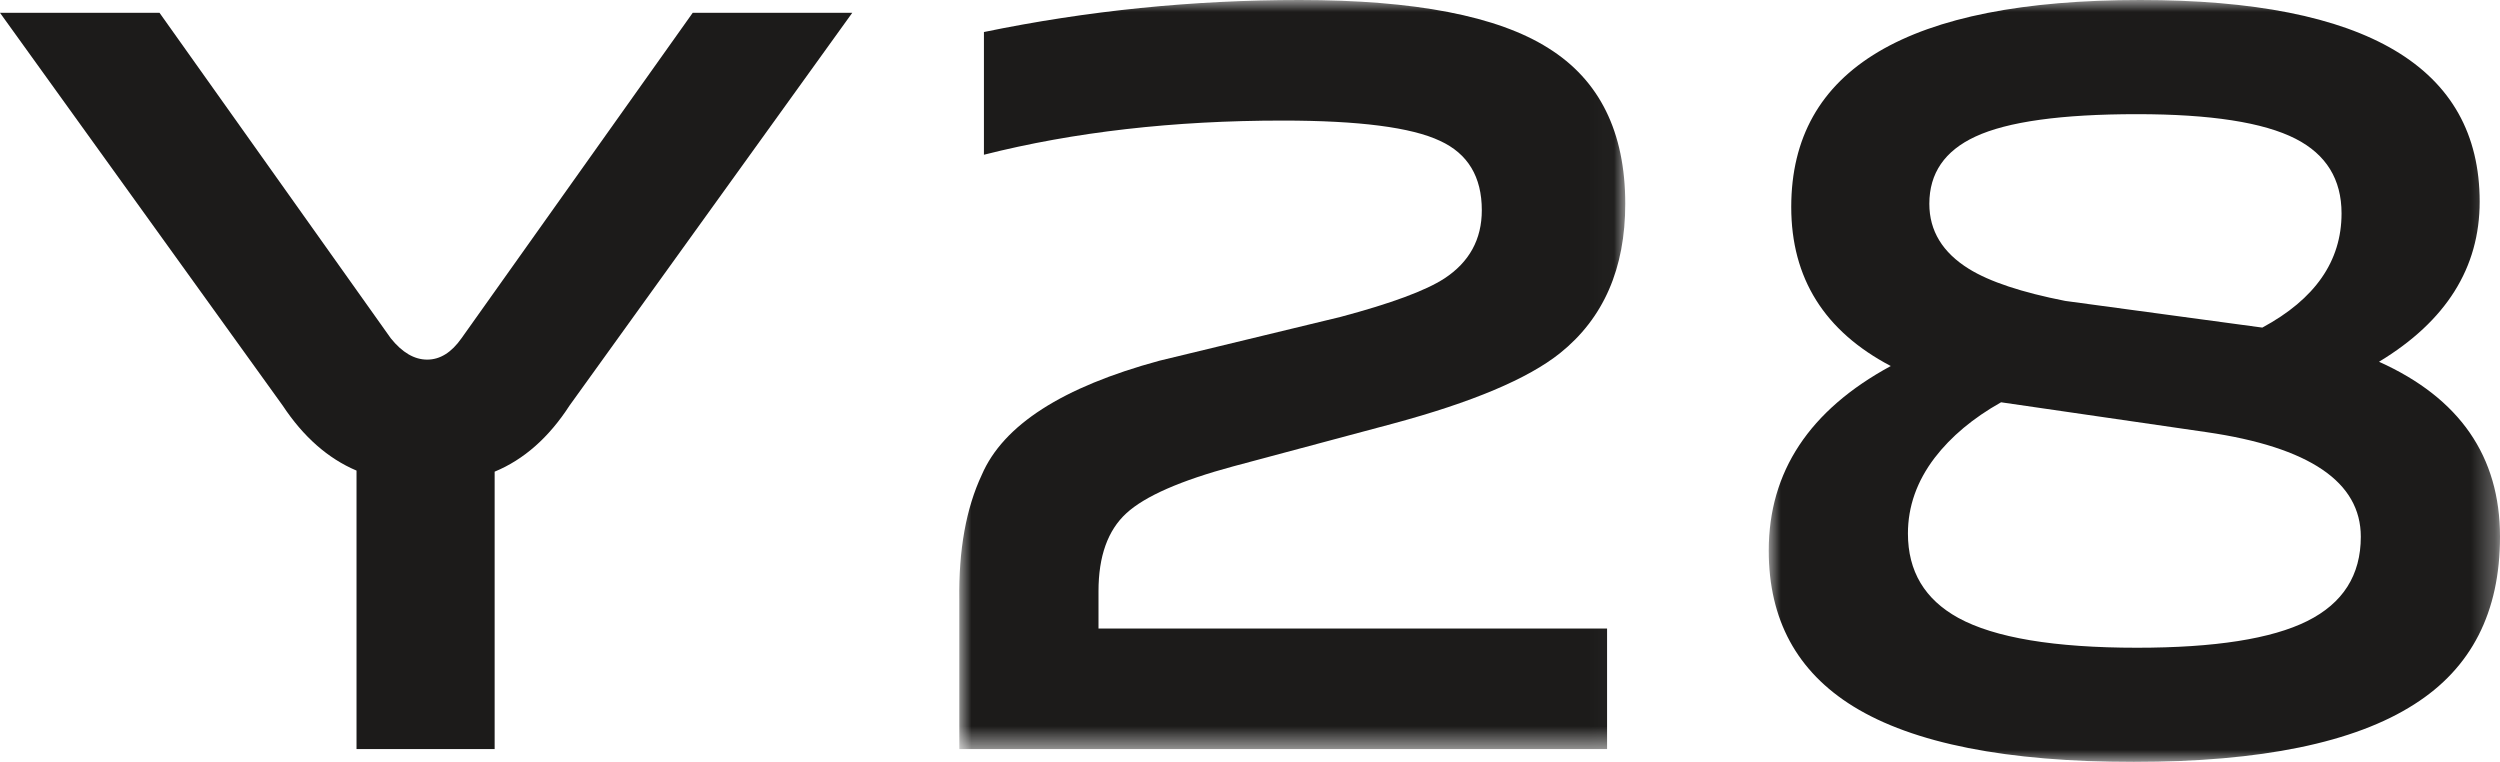 <?xml version="1.0" encoding="UTF-8"?>
<svg width="105px" height="32px" viewBox="0 0 105 32" version="1.1" xmlns="http://www.w3.org/2000/svg" xmlns:xlink="http://www.w3.org/1999/xlink">
    <title>编组</title>
    <defs>
        <polygon id="path-1" points="0 0 27.972 0 27.972 31.462 0 31.462"></polygon>
        <polygon id="path-3" points="0 0 30.713 0 30.713 32 0 32"></polygon>
    </defs>
    <g id="页面-1" stroke="none" stroke-width="1" fill="none" fill-rule="evenodd">
        <g id="编组">
            <path d="M14.974,19.765 C13.775,19.257 12.741,18.346 11.871,17.031 L2.85174431e-14,0.538 L6.7,0.538 L16.413,14.208 C16.892,14.806 17.403,15.104 17.942,15.104 C18.482,15.104 18.961,14.806 19.382,14.208 L29.094,0.538 L35.795,0.538 L23.922,17.031 C23.053,18.375 22.004,19.302 20.775,19.81 L20.775,31.462 L14.974,31.462 L14.974,19.765 Z" id="Fill-1" fill="#1C1B1A"></path>
            <g transform="translate(40.289, 0)">
                <mask id="mask-2" fill="white">
                    <use xlink:href="#path-1"></use>
                </mask>
                <g id="Clip-4"></g>
                <path d="M0.002,25.188 C-0.028,23.097 0.287,21.348 0.946,19.944 C1.845,17.854 4.333,16.255 8.411,15.149 L16.011,13.311 C18.139,12.744 19.593,12.205 20.373,11.697 C21.422,11.01 21.947,10.054 21.947,8.829 C21.947,7.425 21.362,6.454 20.192,5.916 C18.993,5.349 16.79,5.064 13.583,5.064 C8.995,5.064 4.813,5.543 1.036,6.499 L1.036,1.345 C5.383,0.448 9.805,-0 14.301,-0 C19.128,-0 22.605,0.672 24.735,2.017 C26.893,3.361 27.972,5.543 27.972,8.561 C27.972,11.279 27.058,13.371 25.229,14.835 C23.88,15.91 21.542,16.896 18.214,17.792 L11.514,19.585 C9.294,20.184 7.796,20.841 7.017,21.558 C6.237,22.274 5.848,23.365 5.848,24.829 L5.848,26.398 L27.208,26.398 L27.208,31.462 L0.002,31.462 L0.002,25.188 Z" id="Fill-3" fill="#1C1B1A" mask="url(#mask-2)"></path>
            </g>
            <g transform="translate(74.287, 0)">
                <mask id="mask-4" fill="white">
                    <use xlink:href="#path-3"></use>
                </mask>
                <g id="Clip-6"></g>
                <path d="M20.73,13.759 C22.948,12.564 24.058,10.965 24.058,8.963 C24.058,7.53 23.413,6.484 22.124,5.826 C20.775,5.139 18.556,4.795 15.469,4.795 C12.291,4.795 10.028,5.109 8.679,5.737 C7.389,6.335 6.745,7.276 6.745,8.56 C6.745,9.696 7.3,10.607 8.409,11.294 C9.278,11.832 10.627,12.28 12.456,12.639 L20.73,13.759 Z M15.469,27.205 C18.737,27.205 21.12,26.831 22.619,26.084 C24.117,25.337 24.867,24.157 24.867,22.543 C24.867,20.243 22.709,18.779 18.392,18.151 L9.758,16.896 C8.589,17.554 7.659,18.33 6.97,19.227 C6.22,20.213 5.846,21.274 5.846,22.408 C5.846,23.993 6.55,25.173 7.959,25.95 C9.488,26.787 11.991,27.205 15.469,27.205 L15.469,27.205 Z M15.334,32 C9.998,32 6.071,31.223 3.552,29.669 C1.184,28.205 0,26.025 0,23.126 C0,19.81 1.709,17.225 5.126,15.373 C2.338,13.909 0.945,11.683 0.945,8.694 C0.945,2.898 5.83,0 15.604,0 C25.107,0 29.859,2.823 29.859,8.47 C29.859,11.249 28.45,13.49 25.632,15.194 C29.019,16.717 30.713,19.167 30.713,22.543 C30.713,25.711 29.514,28.056 27.116,29.579 C24.598,31.193 20.67,32 15.334,32 L15.334,32 Z" id="Fill-5" fill="#1C1B1A" mask="url(#mask-4)"></path>
            </g>
        </g>
    </g>
</svg>